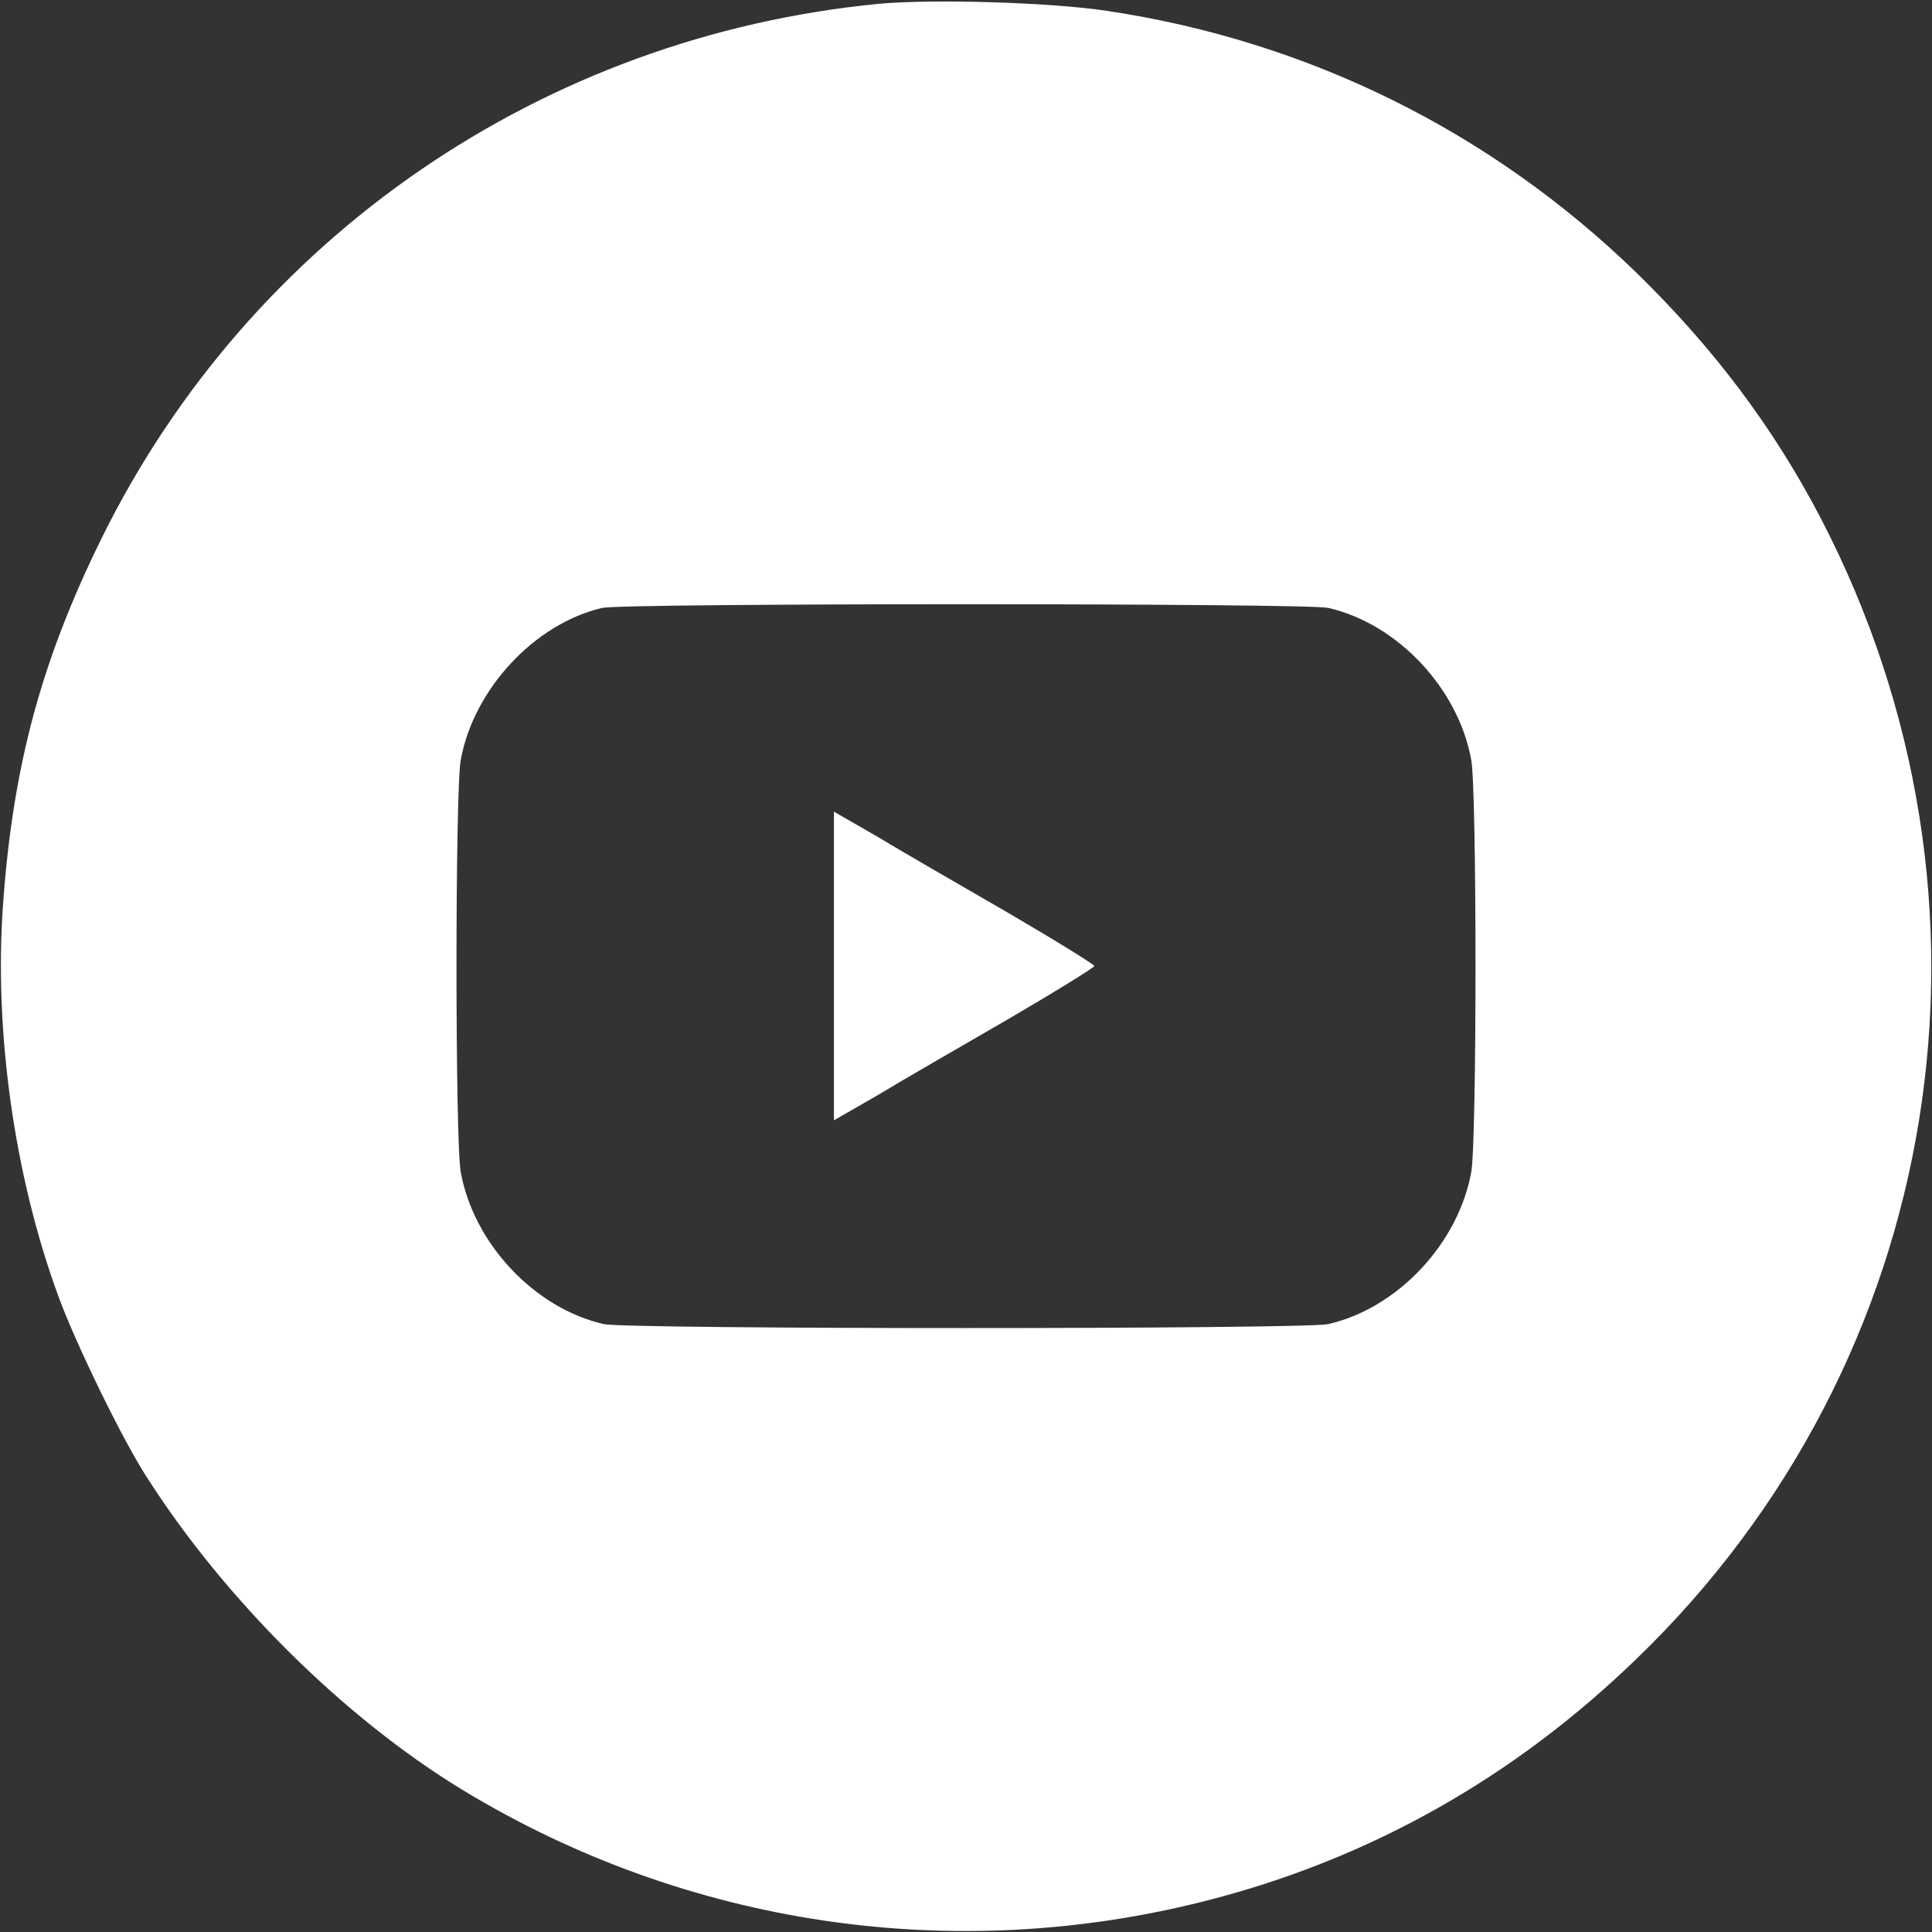 <svg id="SvgjsSvg1001" width="288" height="288" xmlns="http://www.w3.org/2000/svg" version="1.1" xmlns:xlink="http://www.w3.org/1999/xlink" xmlns:svgjs="http://svgjs.com/svgjs"><rect width="100%" height="100%" fill="#333333" stroke="none"/><defs id="SvgjsDefs1002"></defs><g id="SvgjsG1008"><svg xmlns="http://www.w3.org/2000/svg" width="288" height="288" version="1.0" viewBox="0 0 512 512"><g transform="matrix(.1 0 0 -.1 0 512)" fill="#ffffff" class="color000 svgShape"><path d="M2330 5110 c-891 -86 -1667 -619 -2060 -1415 -160 -324 -236 -605-262 -973 -24 -335 30 -720 147 -1038 45 -123 167 -374 231 -474 208 -327 524
-641 839 -833 594 -361 1304 -466 1976 -293 429 110 811 325 1136 640 819 790
1015 2010 488 3023 -125 240 -284 451 -488 650 -385 374 -869 614 -1402 694
-151 23 -462 32 -605 19z m1190 -1601 c184 -42 345 -214 379 -403 15 -81 15
-1011 0 -1092 -34 -189 -195 -361 -379 -403 -62 -14 -1858 -14 -1920 0 -184
42 -345 214 -379 403 -15 81 -15 1011 0 1092 34 187 195 361 375 403 56 13
1867 13 1924 0z" fill="#ffffff" class="color000 svgShape"></path><path d="M2210 2560 l0 -409 113 65 c61 37 217 127 345 201 127 74 232 139
232 143 0 4 -105 69 -232 143 -128 74 -284 164 -345 201 l-113 65 0 -409z" fill="#ffffff" class="color000 svgShape"></path></g></svg></g></svg>
